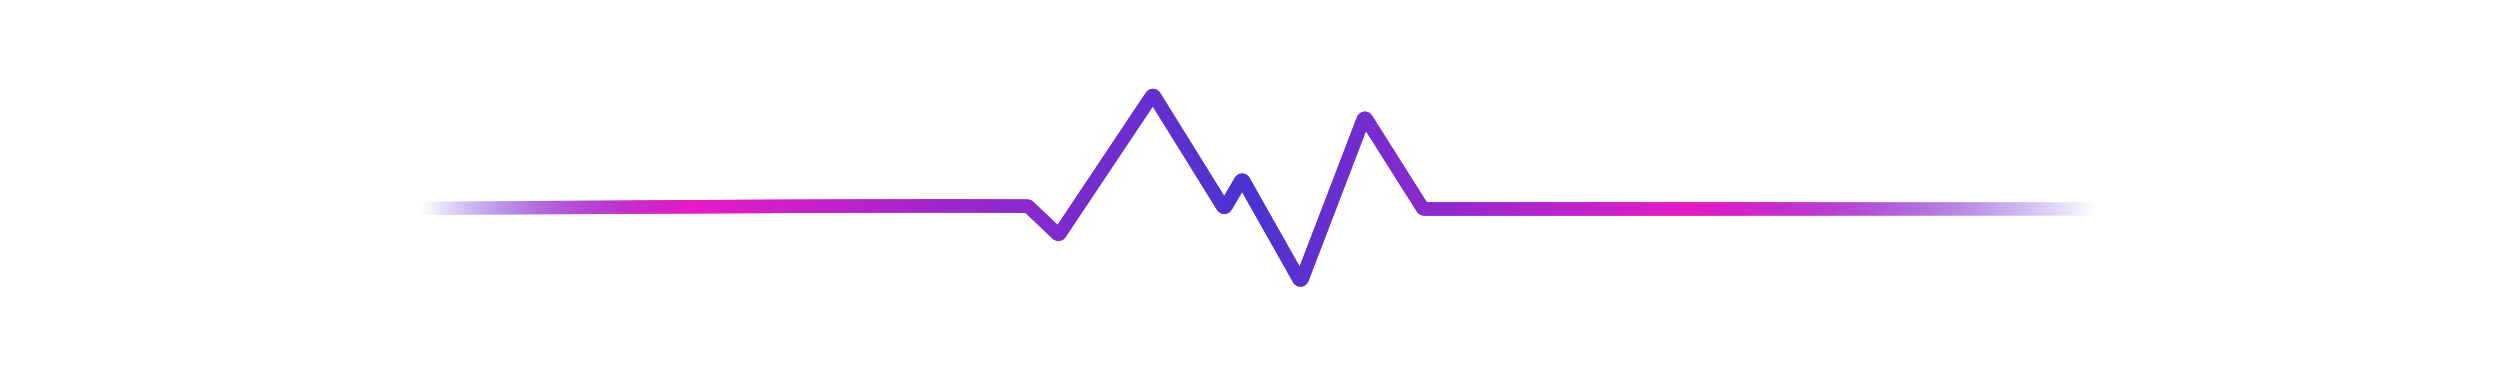 <svg width="372" height="56" viewBox="0 0 372 56" fill="none" xmlns="http://www.w3.org/2000/svg">
<g filter="url(#filter0_f_73_1460)">
<path d="M13 31.088C48.21 31.304 117.618 30.462 152.89 30.676C152.954 30.676 153.012 30.701 153.058 30.745L157.321 34.795C157.434 34.902 157.615 34.882 157.701 34.753L171.351 14.323C171.452 14.171 171.675 14.175 171.771 14.329L181.964 30.736C182.064 30.896 182.297 30.893 182.392 30.731L184.618 26.934C184.715 26.767 184.956 26.769 185.051 26.937L193.297 41.538C193.401 41.722 193.673 41.702 193.748 41.505L202.859 17.759C202.933 17.567 203.194 17.541 203.304 17.715L211.685 30.972C211.731 31.044 211.811 31.088 211.896 31.088H358.368" stroke="url(#paint0_linear_73_1460)" stroke-width="2"/>
</g>
<path d="M13 31.088C48.21 31.304 117.618 30.462 152.89 30.676C152.954 30.676 153.012 30.701 153.058 30.745L157.321 34.795C157.434 34.902 157.615 34.882 157.701 34.753L171.351 14.323C171.452 14.171 171.675 14.175 171.771 14.329L181.964 30.736C182.064 30.896 182.297 30.893 182.392 30.731L184.618 26.934C184.715 26.767 184.956 26.769 185.051 26.937L193.297 41.538C193.401 41.722 193.673 41.702 193.748 41.505L202.859 17.759C202.933 17.567 203.194 17.541 203.304 17.715L211.685 30.972C211.731 31.044 211.811 31.088 211.896 31.088H358.368" stroke="url(#paint1_linear_73_1460)" stroke-width="2"/>
<defs>
<filter id="filter0_f_73_1460" x="-0.006" y="0.211" width="371.375" height="55.454" filterUnits="userSpaceOnUse" color-interpolation-filters="sRGB">
<feFlood flood-opacity="0" result="BackgroundImageFix"/>
<feBlend mode="normal" in="SourceGraphic" in2="BackgroundImageFix" result="shape"/>
<feGaussianBlur stdDeviation="6.5" result="effect1_foregroundBlur_73_1460"/>
</filter>
<linearGradient id="paint0_linear_73_1460" x1="311.861" y1="30.737" x2="62.744" y2="31.215" gradientUnits="userSpaceOnUse">
<stop stop-color="#4A33D1" stop-opacity="0"/>
<stop offset="0.245" stop-color="#E71CC7"/>
<stop offset="0.507" stop-color="#4A33D1"/>
<stop offset="0.839" stop-color="#E71CC7"/>
<stop offset="1" stop-color="#4A33D1" stop-opacity="0"/>
</linearGradient>
<linearGradient id="paint1_linear_73_1460" x1="311.861" y1="30.737" x2="62.744" y2="31.215" gradientUnits="userSpaceOnUse">
<stop stop-color="#4A33D1" stop-opacity="0"/>
<stop offset="0.245" stop-color="#E71CC7"/>
<stop offset="0.507" stop-color="#4A33D1"/>
<stop offset="0.839" stop-color="#E71CC7"/>
<stop offset="1" stop-color="#4A33D1" stop-opacity="0"/>
</linearGradient>
</defs>
</svg>
